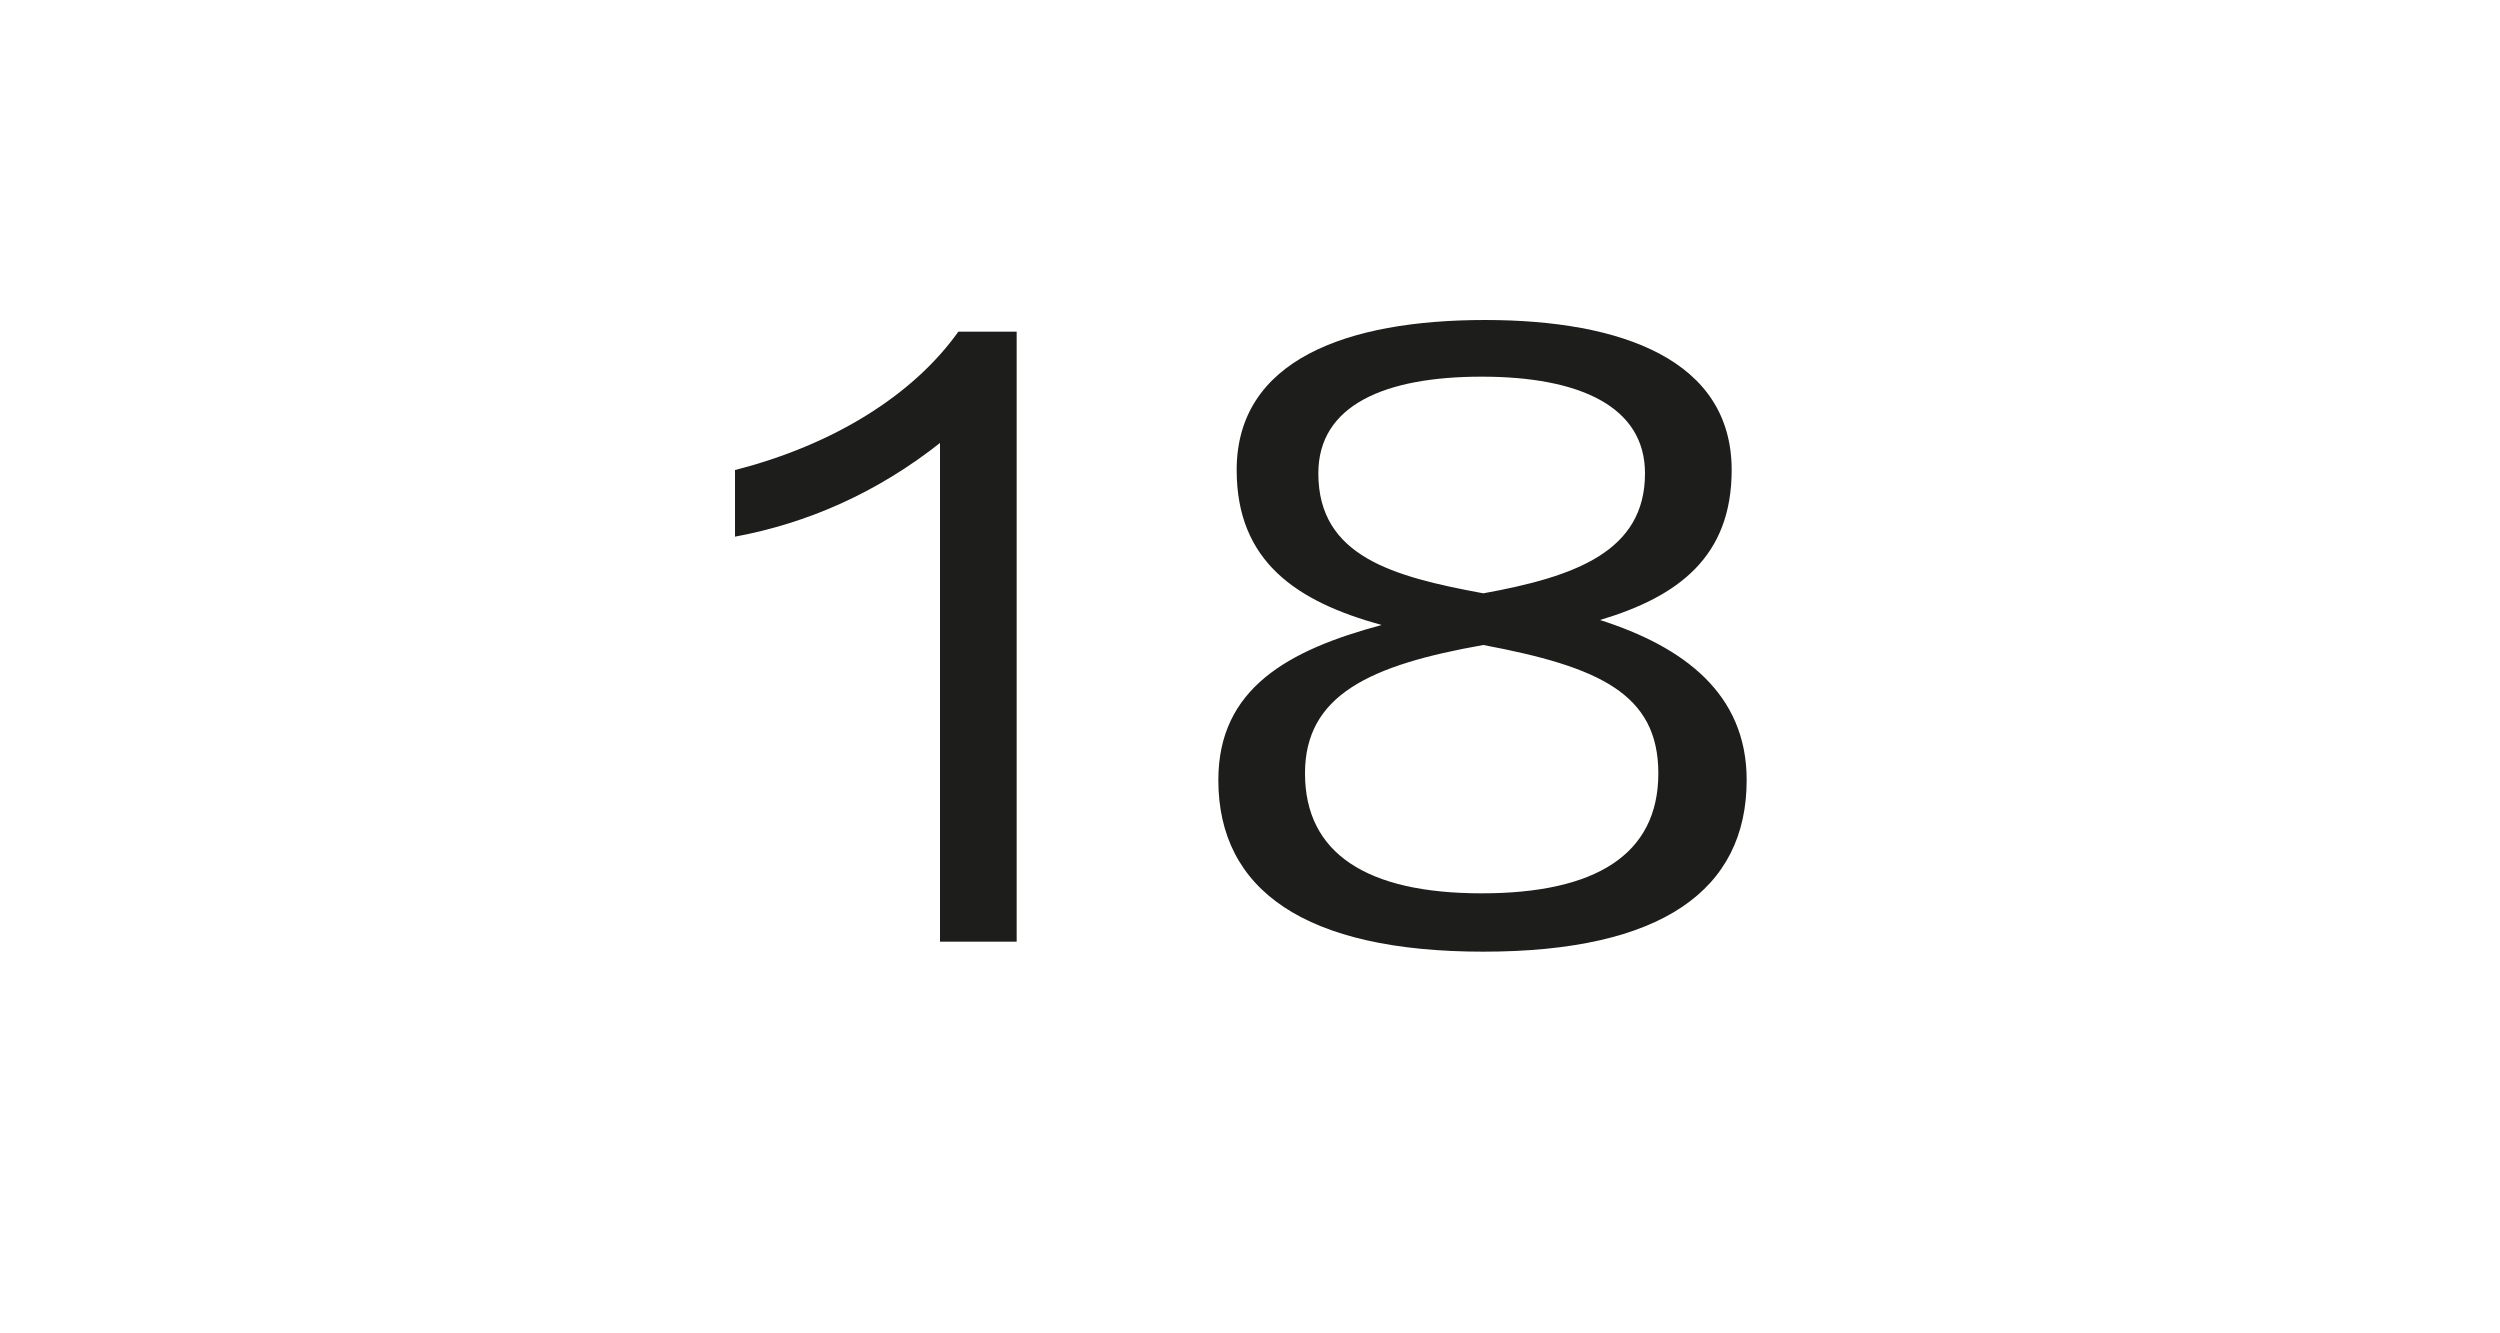 <?xml version="1.0" encoding="utf-8"?>
<!-- Generator: Adobe Illustrator 23.0.4, SVG Export Plug-In . SVG Version: 6.00 Build 0)  -->
<svg version="1.1" id="Ebene_1" xmlns="http://www.w3.org/2000/svg" xmlns:xlink="http://www.w3.org/1999/xlink" x="0px" y="0px"
	 viewBox="0 0 150 80" style="enable-background:new 0 0 150 80;" xml:space="preserve">
<style type="text/css">
	.st0{fill:#FFFFFF;}
	.st1{fill:#1D1D1B;}
</style>
<g>
	<rect x="0" class="st0" width="150" height="80"/>
</g>
<g>
	<path class="st1" d="M56.5,26.5c-3.9,3.1-8.1,4.9-12.4,5.7v-4c5.9-1.5,10.7-4.5,13.4-8.3h3.5v36.6h-4.6V26.5z"/>
	<path class="st1" d="M104.8,46.8c0,6.6-5.1,10.3-15.8,10.3c-10.7,0-15.9-3.7-15.9-10.3c0-5.5,4.2-7.8,9.8-9.3
		c-5.1-1.4-8.7-3.8-8.7-9.3c0-6.6,6.6-9,14.9-9c8.2,0,14.8,2.4,14.8,9c0,5.2-3.2,7.6-7.9,9C101,38.8,104.8,41.6,104.8,46.8z
		 M99.5,46.4c0-4.8-3.6-6.4-10.5-7.7c-6.8,1.2-10.7,3-10.7,7.7c0,4.8,3.7,7.2,10.6,7.2C95.7,53.6,99.5,51.3,99.5,46.4z M89,35.6
		c5.5-1,9.7-2.5,9.7-7.2c0-4-3.9-5.8-9.8-5.8c-5.8,0-9.8,1.7-9.8,5.8C79.1,33.4,83.6,34.6,89,35.6z"/>
</g>
</svg>
